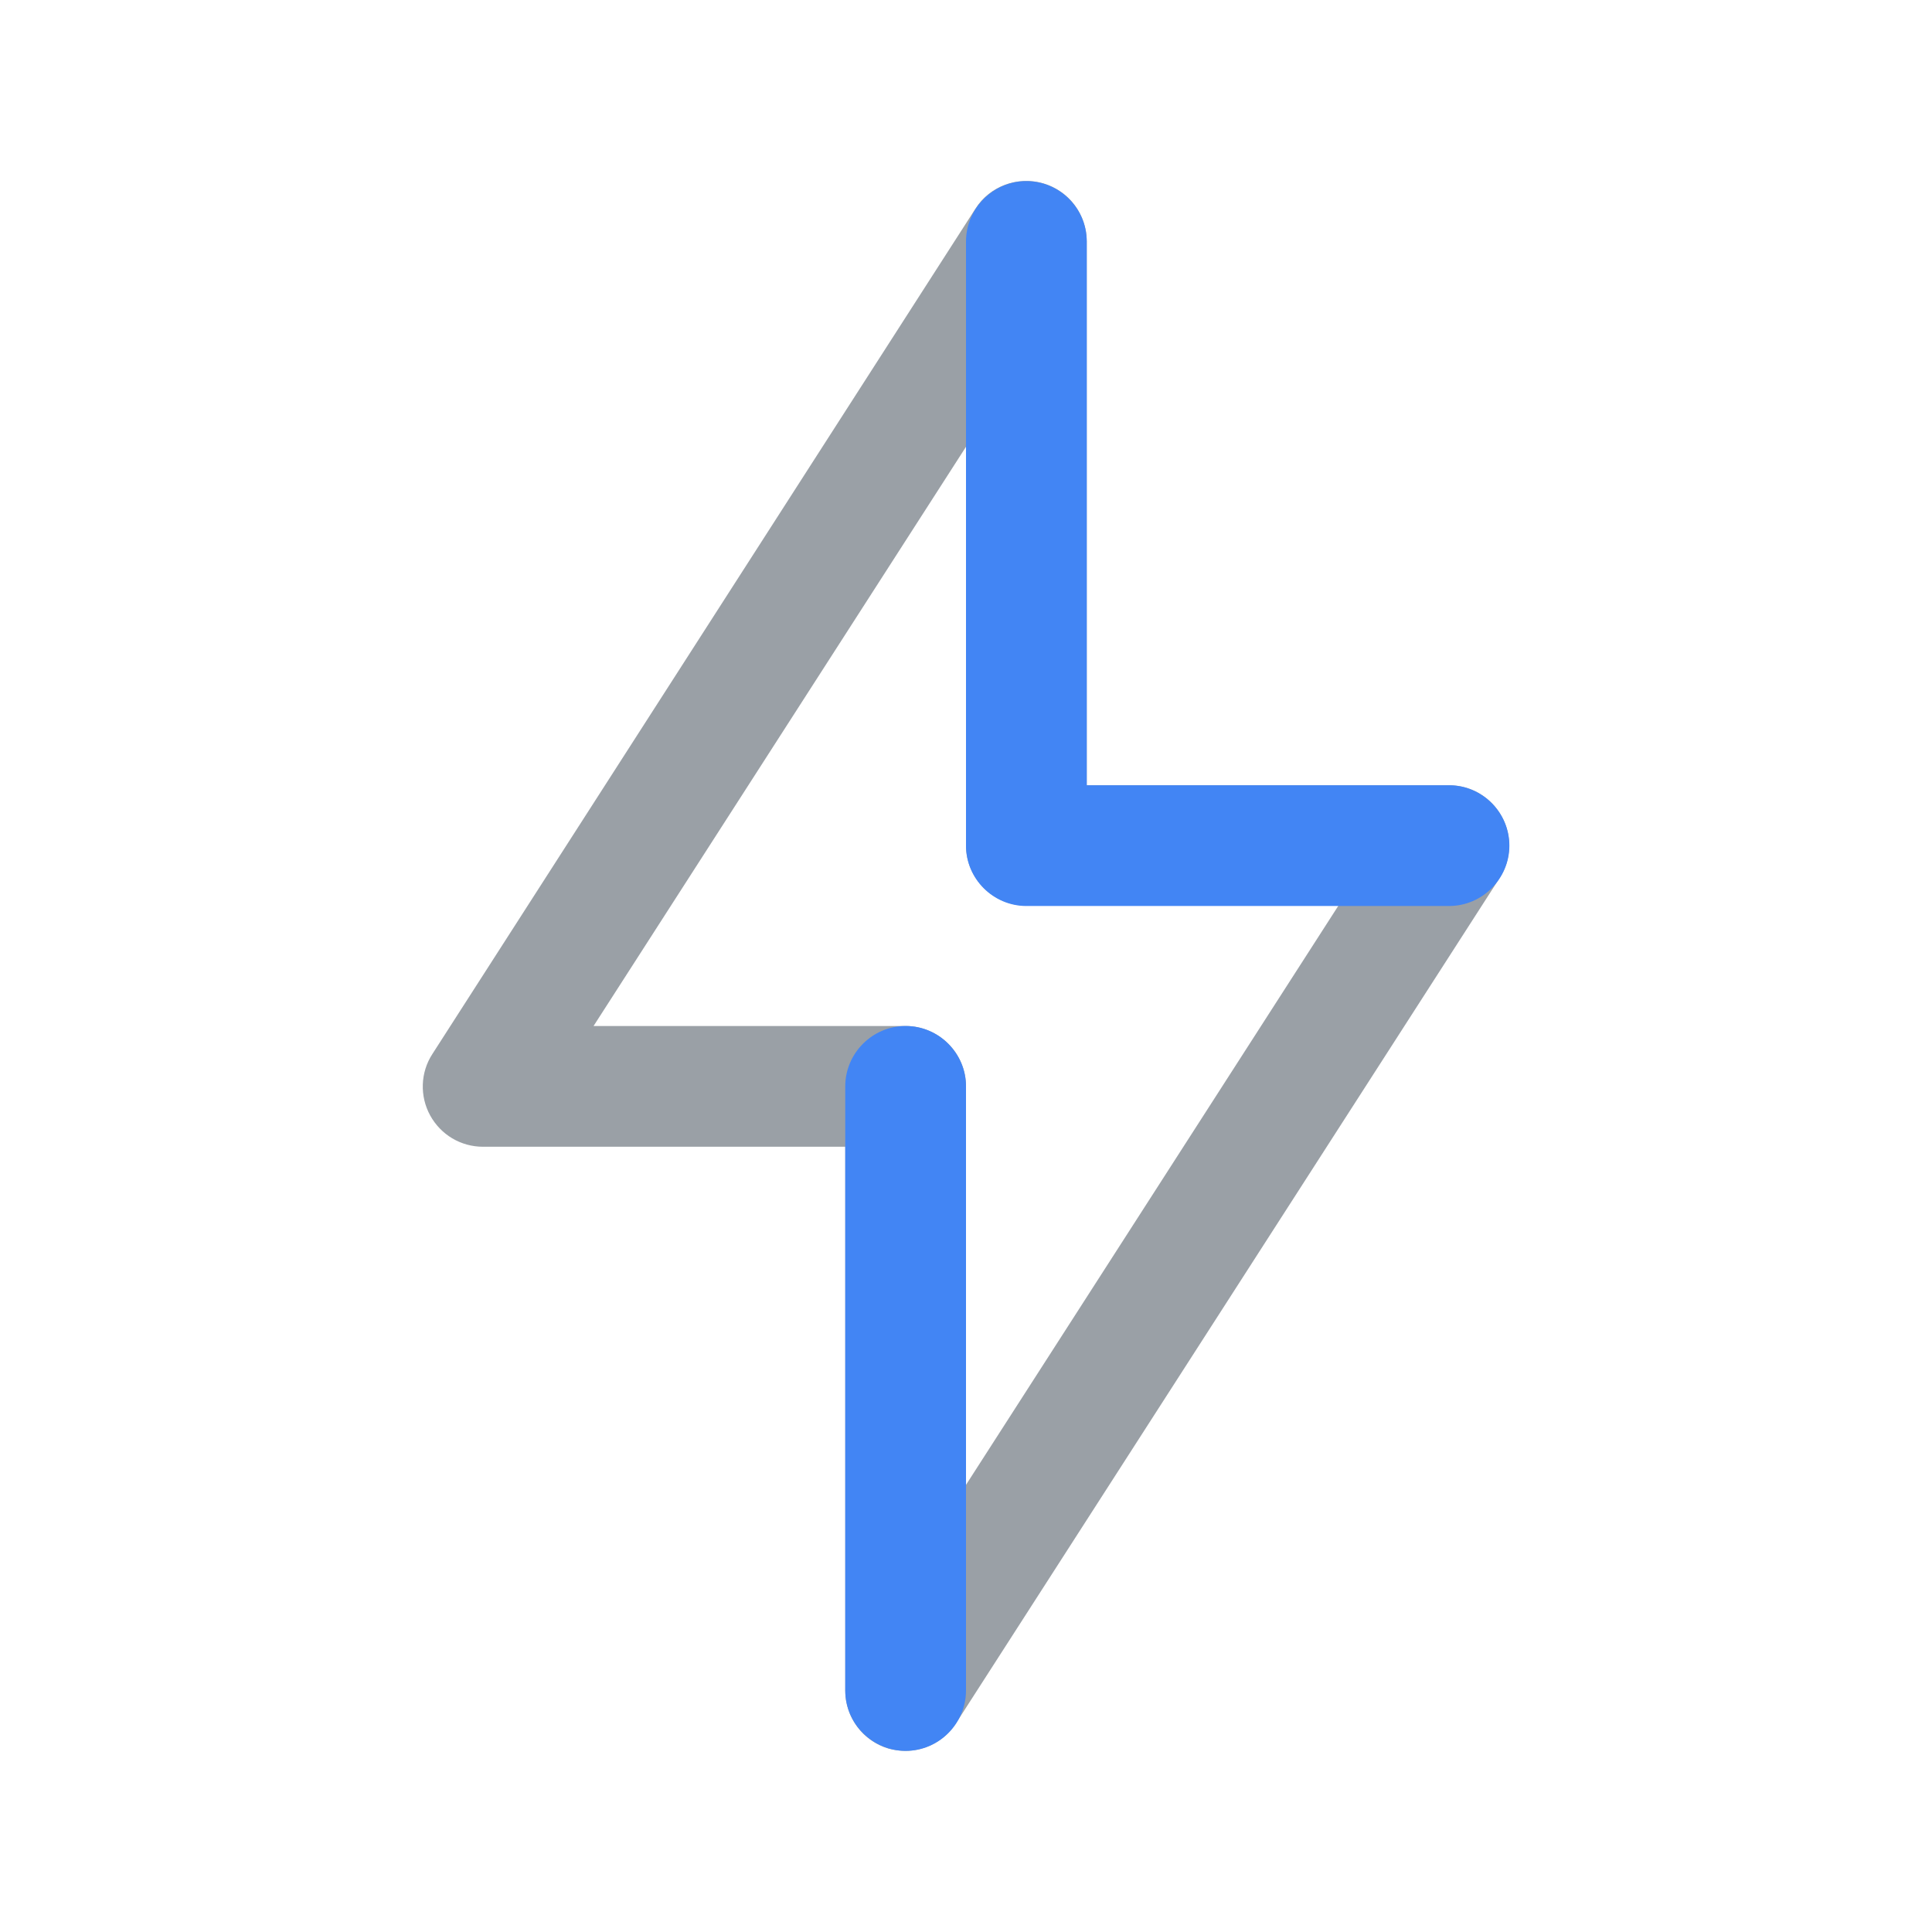 <?xml version="1.0" encoding="UTF-8"?>
<svg id="standard_product_icon" data-name="standard product icon" xmlns="http://www.w3.org/2000/svg" version="1.1" viewBox="0 0 512 512">
  <defs>
    <style>
      .cls-1 {
        fill: none;
      }

      .cls-1, .cls-2, .cls-3 {
        stroke-width: 0px;
      }

      .cls-2 {
        fill: #9aa0a6;
      }

      .cls-3 {
        fill: #4285f4;
      }
    </style>
  </defs>
  <g id="bounding_box" data-name="bounding box">
    <rect class="cls-1" width="512" height="512"/>
  </g>
  <g id="art">
    <g>
      <path class="cls-2" d="M240,464c-1.5,0-3-.2-4.5-.6-6.8-2-11.5-8.2-11.5-15.4v-144.1h-96c-5.9,0-11.2-3.2-14-8.3-2.8-5.1-2.6-11.4.6-16.3L258.5,55.3c3.8-6,11.2-8.7,18-6.7s11.5,8.2,11.5,15.4v144.1h96c5.9,0,11.2,3.2,14,8.3s2.6,11.4-.6,16.3l-144,223.9c-3,4.7-8.1,7.4-13.5,7.4h.1ZM157.3,271.9h82.7c8.8,0,16,7.2,16,16v105.6l98.7-153.5h-82.7c-8.8,0-16-7.2-16-16v-105.6l-98.7,153.5h0Z"/>
      <path class="cls-3" d="M384,240.1h-112c-8.8,0-16-7.2-16-16V64c0-8.8,7.2-16,16-16s16,7.2,16,16v144.1h96c8.8,0,16,7.2,16,16s-7.2,16-16,16Z"/>
      <path class="cls-3" d="M240,464c-8.8,0-16-7.2-16-16v-160.1c0-8.8,7.2-16,16-16s16,7.2,16,16v160.1c0,8.8-7.2,16-16,16Z"/>
    </g>
  </g>
</svg>